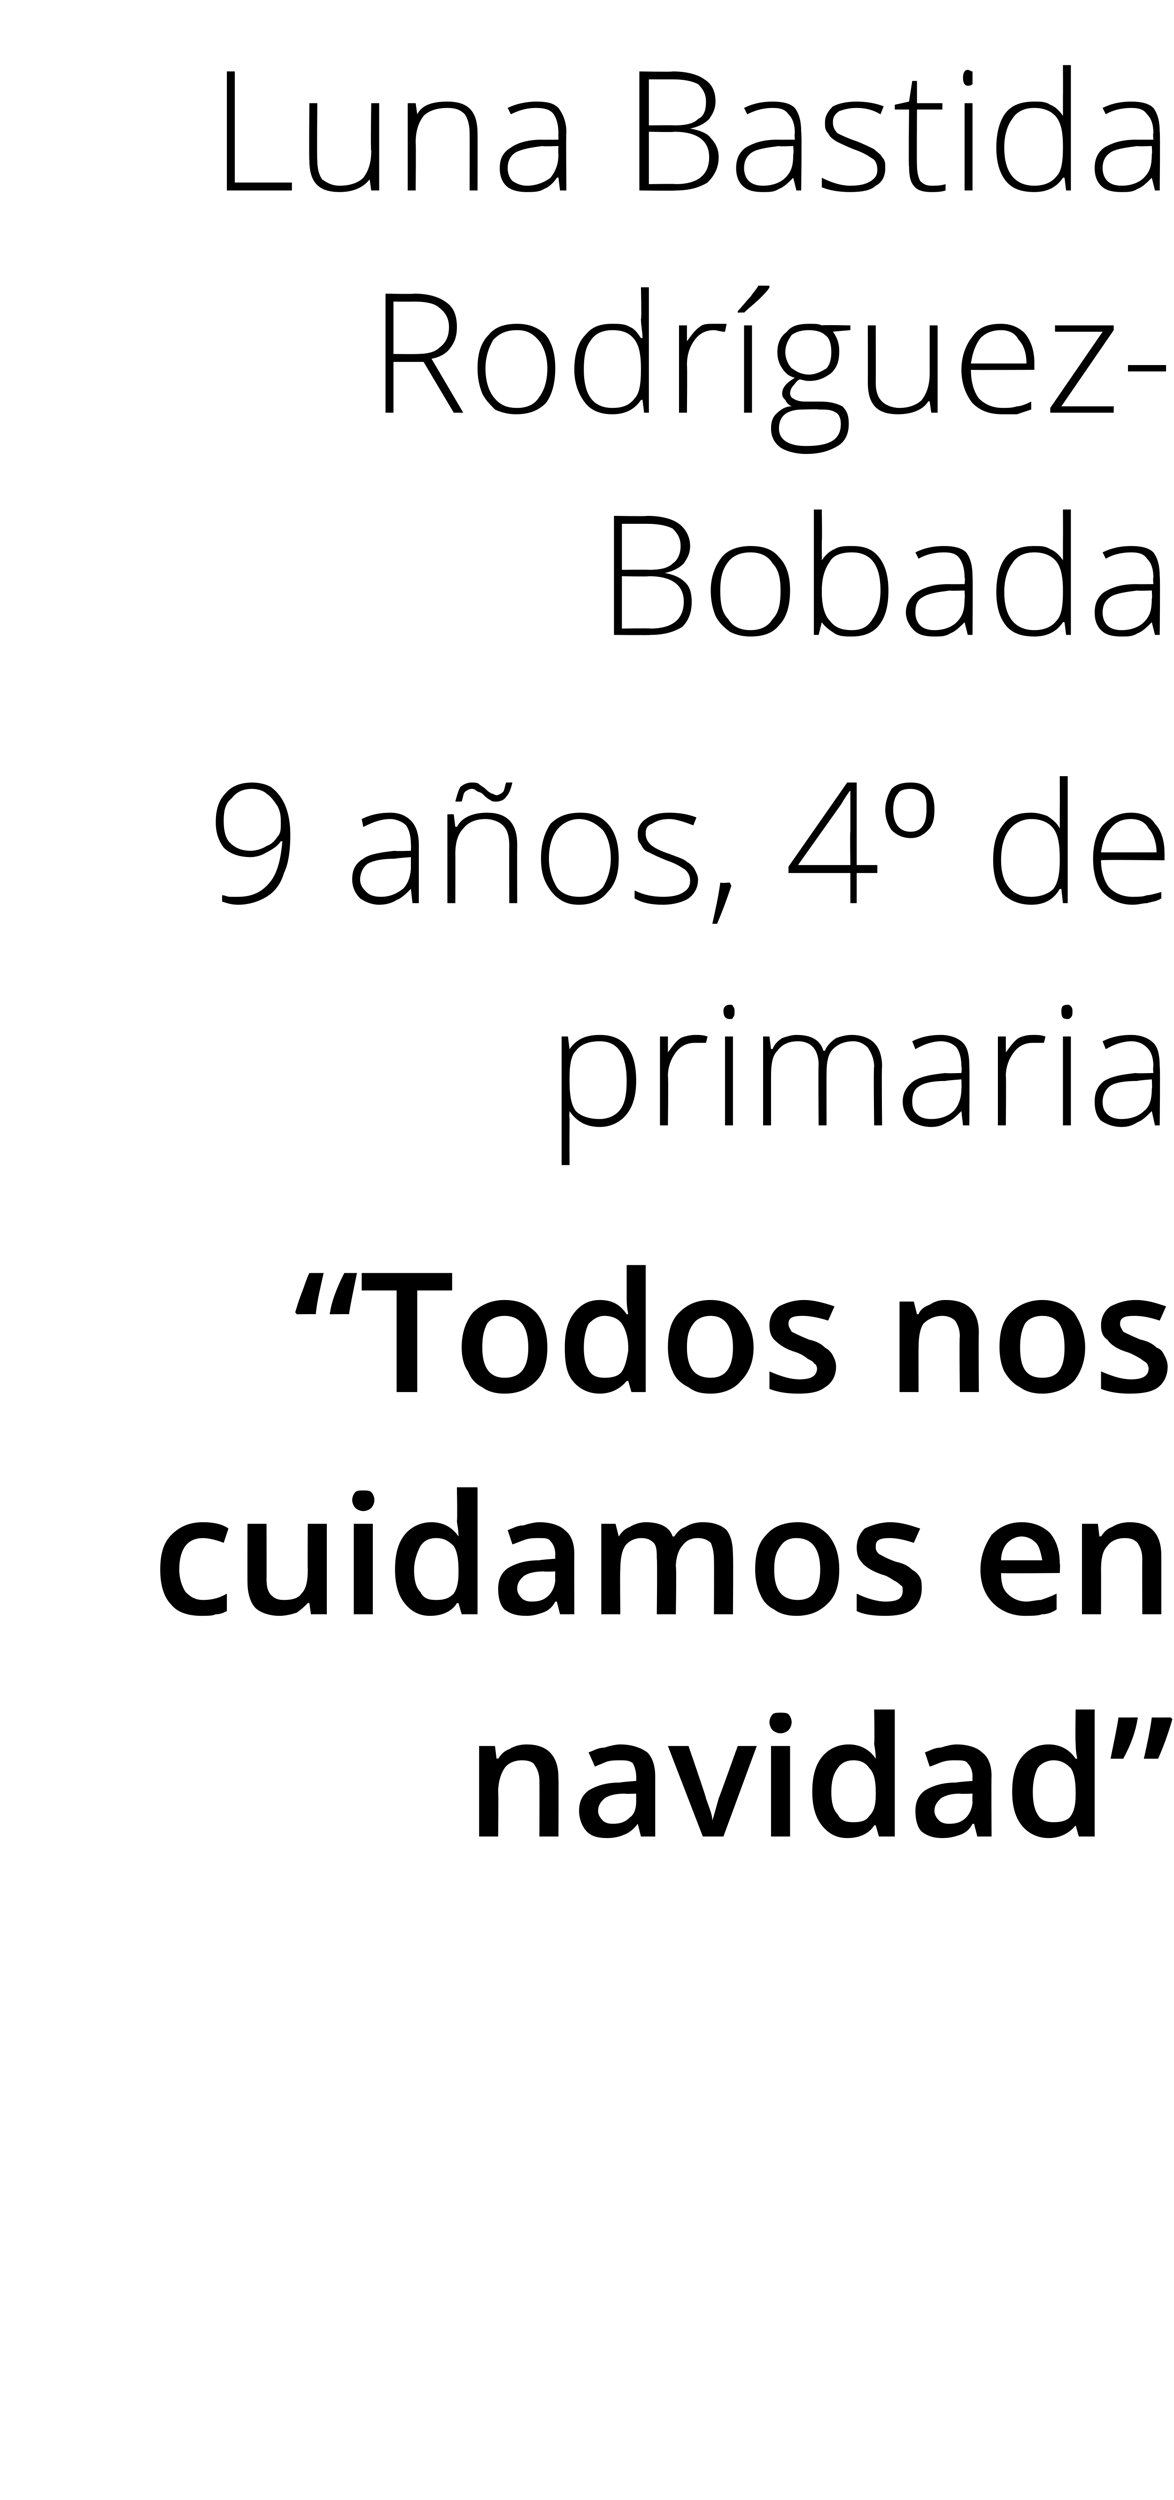 <?xml version="1.0" standalone="no"?><!DOCTYPE svg PUBLIC "-//W3C//DTD SVG 1.1//EN" "http://www.w3.org/Graphics/SVG/1.1/DTD/svg11.dtd"><svg xmlns="http://www.w3.org/2000/svg" version="1.1" width="74px" height="157.5px" viewBox="0 -4 74 157.5" style="top:-4px">  <desc>Luna Bastida Rodríguez-Bobada 9 años, 4 de primaria Todos nos cuidamos en navidad</desc>  <defs/>  <g id="Polygon120455">    <path d="M 35.2 111.7 L 34 111.7 C 34 111.7 34.01 108.22 34 108.2 C 34 107.8 33.9 107.5 33.7 107.2 C 33.6 107 33.3 106.9 32.9 106.9 C 32.4 106.9 32 107.1 31.8 107.4 C 31.6 107.7 31.4 108.2 31.4 108.9 C 31.43 108.88 31.4 111.7 31.4 111.7 L 30.2 111.7 L 30.2 106 L 31.2 106 L 31.3 106.8 C 31.3 106.8 31.4 106.78 31.4 106.8 C 31.6 106.5 31.8 106.3 32.1 106.2 C 32.4 106 32.8 105.9 33.2 105.9 C 34.5 105.9 35.2 106.6 35.2 108 C 35.22 108.01 35.2 111.7 35.2 111.7 Z M 40.4 111.7 L 40.2 110.9 C 40.2 110.9 40.16 110.91 40.2 110.9 C 39.9 111.3 39.6 111.5 39.3 111.6 C 39.1 111.7 38.7 111.8 38.3 111.8 C 37.7 111.8 37.3 111.7 37 111.4 C 36.7 111.1 36.5 110.6 36.5 110.1 C 36.5 109.5 36.7 109.1 37.1 108.8 C 37.6 108.5 38.2 108.3 39.1 108.3 C 39.13 108.27 40.1 108.2 40.1 108.2 C 40.1 108.2 40.11 107.93 40.1 107.9 C 40.1 107.6 40 107.3 39.9 107.1 C 39.7 106.9 39.4 106.9 39.1 106.9 C 38.8 106.9 38.5 106.9 38.2 107 C 38 107.1 37.7 107.2 37.5 107.3 C 37.5 107.3 37.1 106.4 37.1 106.4 C 37.4 106.3 37.7 106.1 38.1 106.1 C 38.4 106 38.8 105.9 39.1 105.9 C 39.8 105.9 40.4 106.1 40.8 106.4 C 41.1 106.7 41.3 107.2 41.3 107.9 C 41.3 107.88 41.3 111.7 41.3 111.7 L 40.4 111.7 Z M 38.6 110.9 C 39.1 110.9 39.4 110.8 39.7 110.5 C 40 110.3 40.1 109.9 40.1 109.5 C 40.1 109.49 40.1 109 40.1 109 C 40.1 109 39.37 109.03 39.4 109 C 38.8 109 38.4 109.1 38.1 109.3 C 37.9 109.5 37.7 109.7 37.7 110.1 C 37.7 110.3 37.8 110.5 38 110.7 C 38.1 110.8 38.3 110.9 38.6 110.9 Z M 44.3 111.7 L 42.1 106 L 43.4 106 C 43.4 106 44.55 109.33 44.5 109.3 C 44.7 109.9 44.9 110.3 44.9 110.7 C 44.9 110.7 44.9 110.7 44.9 110.7 C 45 110.4 45.1 110 45.3 109.3 C 45.31 109.33 46.5 106 46.5 106 L 47.7 106 L 45.6 111.7 L 44.3 111.7 Z M 49.8 111.7 L 48.6 111.7 L 48.6 106 L 49.8 106 L 49.8 111.7 Z M 48.5 104.5 C 48.5 104.3 48.6 104.1 48.7 104 C 48.8 103.9 49 103.9 49.2 103.9 C 49.4 103.9 49.6 103.9 49.7 104 C 49.8 104.1 49.9 104.3 49.9 104.5 C 49.9 104.7 49.8 104.9 49.7 105 C 49.6 105.1 49.4 105.2 49.2 105.2 C 49 105.2 48.8 105.1 48.7 105 C 48.6 104.9 48.5 104.7 48.5 104.5 Z M 55.1 111 C 54.8 111.5 54.2 111.8 53.4 111.8 C 52.7 111.8 52.2 111.5 51.8 111 C 51.4 110.5 51.2 109.8 51.2 108.9 C 51.2 107.9 51.4 107.2 51.8 106.7 C 52.2 106.2 52.8 105.9 53.5 105.9 C 54.2 105.9 54.8 106.2 55.2 106.8 C 55.2 106.8 55.2 106.8 55.2 106.8 C 55.2 106.3 55.1 106 55.1 105.8 C 55.14 105.79 55.1 103.7 55.1 103.7 L 56.4 103.7 L 56.4 111.7 L 55.4 111.7 L 55.2 111 L 55.1 111 C 55.1 111 55.14 110.96 55.1 111 Z M 53.8 110.8 C 54.3 110.8 54.6 110.7 54.8 110.4 C 55.1 110.1 55.2 109.7 55.2 109.1 C 55.2 109.1 55.2 108.9 55.2 108.9 C 55.2 108.2 55.1 107.7 54.8 107.4 C 54.6 107.1 54.3 106.9 53.8 106.9 C 53.3 106.9 53 107.1 52.8 107.4 C 52.5 107.8 52.4 108.3 52.4 108.9 C 52.4 109.5 52.5 110 52.8 110.3 C 53 110.7 53.3 110.8 53.8 110.8 Z M 61.6 111.7 L 61.4 110.9 C 61.4 110.9 61.34 110.91 61.3 110.9 C 61.1 111.3 60.8 111.5 60.5 111.6 C 60.2 111.7 59.9 111.8 59.4 111.8 C 58.9 111.8 58.5 111.7 58.1 111.4 C 57.8 111.1 57.7 110.6 57.7 110.1 C 57.7 109.5 57.9 109.1 58.3 108.8 C 58.8 108.5 59.4 108.3 60.3 108.3 C 60.31 108.27 61.3 108.2 61.3 108.2 C 61.3 108.2 61.29 107.93 61.3 107.9 C 61.3 107.6 61.2 107.3 61 107.1 C 60.9 106.9 60.6 106.9 60.2 106.9 C 60 106.9 59.7 106.9 59.4 107 C 59.1 107.1 58.9 107.2 58.6 107.3 C 58.6 107.3 58.3 106.4 58.3 106.4 C 58.6 106.3 58.9 106.1 59.3 106.1 C 59.6 106 60 105.9 60.3 105.9 C 61 105.9 61.6 106.1 61.9 106.4 C 62.3 106.7 62.5 107.2 62.5 107.9 C 62.48 107.88 62.5 111.7 62.5 111.7 L 61.6 111.7 Z M 59.8 110.9 C 60.3 110.9 60.6 110.8 60.9 110.5 C 61.1 110.3 61.3 109.9 61.3 109.5 C 61.28 109.49 61.3 109 61.3 109 C 61.3 109 60.55 109.03 60.5 109 C 60 109 59.6 109.1 59.3 109.3 C 59.1 109.5 58.9 109.7 58.9 110.1 C 58.9 110.3 59 110.5 59.2 110.7 C 59.3 110.8 59.5 110.9 59.8 110.9 Z M 67.8 111 C 67.4 111.5 66.8 111.8 66.1 111.8 C 65.4 111.8 64.8 111.5 64.4 111 C 64 110.5 63.8 109.8 63.8 108.9 C 63.8 107.9 64 107.2 64.4 106.7 C 64.8 106.2 65.4 105.9 66.1 105.9 C 66.8 105.9 67.4 106.2 67.8 106.8 C 67.8 106.8 67.9 106.8 67.9 106.8 C 67.8 106.3 67.8 106 67.8 105.8 C 67.77 105.79 67.8 103.7 67.8 103.7 L 69 103.7 L 69 111.7 L 68 111.7 L 67.8 111 L 67.8 111 C 67.8 111 67.77 110.96 67.8 111 Z M 66.4 110.8 C 66.9 110.8 67.3 110.7 67.5 110.4 C 67.7 110.1 67.8 109.7 67.8 109.1 C 67.8 109.1 67.8 108.9 67.8 108.9 C 67.8 108.2 67.7 107.7 67.5 107.4 C 67.2 107.1 66.9 106.9 66.4 106.9 C 66 106.9 65.6 107.1 65.4 107.4 C 65.2 107.8 65.1 108.3 65.1 108.9 C 65.1 109.5 65.2 110 65.4 110.3 C 65.6 110.7 66 110.8 66.4 110.8 Z M 71.7 104.3 C 71.6 105 71.3 105.9 70.8 106.8 C 70.8 106.8 70 106.8 70 106.8 C 70.2 105.8 70.4 104.9 70.5 104.2 C 70.49 104.21 71.7 104.2 71.7 104.2 C 71.7 104.2 71.75 104.32 71.7 104.3 Z M 73.9 104.3 C 73.7 105 73.4 105.9 73 106.8 C 73 106.8 72.1 106.8 72.1 106.8 C 72.3 105.9 72.5 105 72.6 104.2 C 72.63 104.21 73.8 104.2 73.8 104.2 C 73.8 104.2 73.89 104.32 73.9 104.3 Z " stroke="none" fill="#000"/>  </g>  <g id="Polygon120454">    <path d="M 12.7 97.8 C 11.9 97.8 11.2 97.6 10.8 97.1 C 10.3 96.6 10.1 95.8 10.1 94.9 C 10.1 93.9 10.3 93.2 10.8 92.7 C 11.3 92.2 11.9 91.9 12.8 91.9 C 13.4 91.9 14 92 14.4 92.3 C 14.4 92.3 14.1 93.2 14.1 93.2 C 13.6 93 13.1 92.9 12.8 92.9 C 11.8 92.9 11.3 93.6 11.3 94.9 C 11.3 95.5 11.5 96 11.7 96.3 C 12 96.6 12.3 96.8 12.8 96.8 C 13.3 96.8 13.8 96.7 14.3 96.4 C 14.3 96.4 14.3 97.5 14.3 97.5 C 14.1 97.6 13.9 97.7 13.6 97.7 C 13.4 97.8 13.1 97.8 12.7 97.8 Z M 19.6 97.7 L 19.5 97 C 19.5 97 19.41 96.96 19.4 97 C 19.2 97.2 19 97.4 18.7 97.6 C 18.4 97.7 18 97.8 17.6 97.8 C 17 97.8 16.4 97.6 16.1 97.3 C 15.8 97 15.6 96.4 15.6 95.7 C 15.59 95.74 15.6 92 15.6 92 L 16.8 92 C 16.8 92 16.81 95.53 16.8 95.5 C 16.8 96 16.9 96.3 17.1 96.5 C 17.3 96.7 17.5 96.8 17.9 96.8 C 18.4 96.8 18.8 96.7 19 96.4 C 19.3 96.1 19.4 95.6 19.4 94.9 C 19.38 94.86 19.4 92 19.4 92 L 20.6 92 L 20.6 97.7 L 19.6 97.7 Z M 23.5 97.7 L 22.3 97.7 L 22.3 92 L 23.5 92 L 23.5 97.7 Z M 22.2 90.5 C 22.2 90.3 22.3 90.1 22.4 90 C 22.5 89.9 22.7 89.9 22.9 89.9 C 23.1 89.9 23.3 89.9 23.4 90 C 23.5 90.1 23.6 90.3 23.6 90.5 C 23.6 90.7 23.5 90.9 23.4 91 C 23.3 91.1 23.1 91.2 22.9 91.2 C 22.7 91.2 22.5 91.1 22.4 91 C 22.3 90.9 22.2 90.7 22.2 90.5 Z M 28.8 97 C 28.5 97.5 27.9 97.8 27.1 97.8 C 26.4 97.8 25.9 97.5 25.5 97 C 25.1 96.5 24.9 95.8 24.9 94.9 C 24.9 93.9 25.1 93.2 25.5 92.7 C 25.9 92.2 26.5 91.9 27.2 91.9 C 27.9 91.9 28.5 92.2 28.9 92.8 C 28.9 92.8 28.9 92.8 28.9 92.8 C 28.9 92.3 28.8 92 28.8 91.8 C 28.84 91.79 28.8 89.7 28.8 89.7 L 30.1 89.7 L 30.1 97.7 L 29.1 97.7 L 28.9 97 L 28.8 97 C 28.8 97 28.84 96.96 28.8 97 Z M 27.5 96.8 C 28 96.8 28.3 96.7 28.6 96.4 C 28.8 96.1 28.9 95.7 28.9 95.1 C 28.9 95.1 28.9 94.9 28.9 94.9 C 28.9 94.2 28.8 93.7 28.6 93.4 C 28.3 93.1 28 92.9 27.5 92.9 C 27 92.9 26.7 93.1 26.5 93.4 C 26.3 93.8 26.1 94.3 26.1 94.9 C 26.1 95.5 26.2 96 26.5 96.3 C 26.7 96.7 27 96.8 27.5 96.8 Z M 35.3 97.7 L 35.1 96.9 C 35.1 96.9 35.04 96.91 35 96.9 C 34.8 97.3 34.5 97.5 34.2 97.6 C 33.9 97.7 33.6 97.8 33.2 97.8 C 32.6 97.8 32.2 97.7 31.8 97.4 C 31.5 97.1 31.4 96.6 31.4 96.1 C 31.4 95.5 31.6 95.1 32 94.8 C 32.5 94.5 33.1 94.3 34 94.3 C 34.01 94.27 35 94.2 35 94.2 C 35 94.2 34.99 93.93 35 93.9 C 35 93.6 34.9 93.3 34.7 93.1 C 34.6 92.9 34.3 92.9 34 92.9 C 33.7 92.9 33.4 92.9 33.1 93 C 32.8 93.1 32.6 93.2 32.3 93.3 C 32.3 93.3 32 92.4 32 92.4 C 32.3 92.3 32.6 92.1 33 92.1 C 33.3 92 33.7 91.9 34 91.9 C 34.7 91.9 35.3 92.1 35.6 92.4 C 36 92.7 36.2 93.2 36.2 93.9 C 36.19 93.88 36.2 97.7 36.2 97.7 L 35.3 97.7 Z M 33.5 96.9 C 34 96.9 34.3 96.8 34.6 96.5 C 34.8 96.3 35 95.9 35 95.5 C 34.98 95.49 35 95 35 95 C 35 95 34.25 95.03 34.3 95 C 33.7 95 33.3 95.1 33 95.3 C 32.8 95.5 32.6 95.7 32.6 96.1 C 32.6 96.3 32.7 96.5 32.9 96.7 C 33 96.8 33.2 96.9 33.5 96.9 Z M 42.6 97.7 L 41.4 97.7 C 41.4 97.7 41.44 94.21 41.4 94.2 C 41.4 93.8 41.4 93.4 41.2 93.2 C 41 93 40.8 92.9 40.4 92.9 C 40 92.9 39.6 93.1 39.4 93.4 C 39.2 93.7 39.1 94.2 39.1 94.9 C 39.07 94.88 39.1 97.7 39.1 97.7 L 37.9 97.7 L 37.9 92 L 38.8 92 L 39 92.8 C 39 92.8 39.04 92.78 39 92.8 C 39.2 92.5 39.4 92.3 39.7 92.2 C 40 92 40.4 91.9 40.7 91.9 C 41.6 91.9 42.2 92.2 42.4 92.8 C 42.4 92.8 42.5 92.8 42.5 92.8 C 42.7 92.5 42.9 92.3 43.2 92.2 C 43.5 92 43.9 91.9 44.3 91.9 C 45 91.9 45.5 92.1 45.8 92.4 C 46.1 92.8 46.2 93.3 46.2 94 C 46.23 94.01 46.2 97.7 46.2 97.7 L 45 97.7 C 45 97.7 45.02 94.21 45 94.2 C 45 93.8 44.9 93.4 44.8 93.2 C 44.6 93 44.3 92.9 44 92.9 C 43.5 92.9 43.2 93.1 43 93.4 C 42.8 93.6 42.6 94.1 42.6 94.7 C 42.65 94.7 42.6 97.7 42.6 97.7 Z M 52.9 94.9 C 52.9 95.8 52.7 96.5 52.2 97 C 51.7 97.5 51.1 97.8 50.2 97.8 C 49.7 97.8 49.2 97.7 48.8 97.4 C 48.4 97.2 48.1 96.9 47.9 96.4 C 47.7 96 47.6 95.4 47.6 94.9 C 47.6 93.9 47.8 93.2 48.3 92.7 C 48.7 92.2 49.4 91.9 50.3 91.9 C 51.1 91.9 51.7 92.2 52.2 92.7 C 52.7 93.3 52.9 94 52.9 94.9 Z M 48.8 94.9 C 48.8 96.2 49.3 96.8 50.3 96.8 C 51.2 96.8 51.7 96.2 51.7 94.9 C 51.7 93.6 51.2 92.9 50.2 92.9 C 49.7 92.9 49.4 93.1 49.2 93.4 C 48.9 93.8 48.8 94.2 48.8 94.9 Z M 58.1 96.1 C 58.1 96.6 57.9 97.1 57.5 97.4 C 57.1 97.7 56.5 97.8 55.8 97.8 C 55 97.8 54.4 97.7 54 97.5 C 54 97.5 54 96.4 54 96.4 C 54.6 96.7 55.3 96.9 55.8 96.9 C 56.6 96.9 56.9 96.7 56.9 96.2 C 56.9 96.1 56.9 95.9 56.8 95.9 C 56.7 95.8 56.6 95.7 56.4 95.6 C 56.2 95.5 56 95.3 55.6 95.2 C 55 95 54.5 94.7 54.3 94.4 C 54.1 94.2 54 93.9 54 93.5 C 54 93 54.2 92.6 54.5 92.3 C 54.9 92.1 55.5 91.9 56.1 91.9 C 56.8 91.9 57.4 92.1 58 92.3 C 58 92.3 57.6 93.2 57.6 93.2 C 57 93 56.5 92.9 56.1 92.9 C 55.5 92.9 55.2 93 55.2 93.4 C 55.2 93.6 55.2 93.7 55.4 93.9 C 55.6 94 55.9 94.2 56.5 94.4 C 57 94.5 57.3 94.7 57.5 94.9 C 57.7 95 57.9 95.2 58 95.4 C 58.1 95.6 58.1 95.8 58.1 96.1 Z M 64.6 97.8 C 63.8 97.8 63.1 97.5 62.6 97 C 62.1 96.5 61.8 95.8 61.8 94.9 C 61.8 94 62.1 93.3 62.5 92.7 C 63 92.2 63.6 91.9 64.4 91.9 C 65.2 91.9 65.8 92.2 66.2 92.6 C 66.6 93.1 66.8 93.7 66.8 94.5 C 66.84 94.49 66.8 95.1 66.8 95.1 C 66.8 95.1 63.06 95.14 63.1 95.1 C 63.1 95.7 63.2 96.1 63.5 96.4 C 63.8 96.7 64.2 96.9 64.7 96.9 C 65 96.9 65.3 96.8 65.6 96.8 C 65.9 96.7 66.2 96.6 66.6 96.4 C 66.6 96.4 66.6 97.4 66.6 97.4 C 66.3 97.6 66 97.7 65.7 97.7 C 65.4 97.8 65 97.8 64.6 97.8 Z M 64.4 92.8 C 64 92.8 63.7 93 63.5 93.2 C 63.3 93.4 63.1 93.8 63.1 94.3 C 63.1 94.3 65.7 94.3 65.7 94.3 C 65.6 93.8 65.5 93.4 65.3 93.2 C 65.1 93 64.8 92.8 64.4 92.8 Z M 73.2 97.7 L 72 97.7 C 72 97.7 71.99 94.22 72 94.2 C 72 93.8 71.9 93.5 71.7 93.2 C 71.5 93 71.3 92.9 70.9 92.9 C 70.4 92.9 70 93.1 69.8 93.4 C 69.5 93.7 69.4 94.2 69.4 94.9 C 69.41 94.88 69.4 97.7 69.4 97.7 L 68.2 97.7 L 68.2 92 L 69.2 92 L 69.3 92.8 C 69.3 92.8 69.38 92.78 69.4 92.8 C 69.6 92.5 69.8 92.3 70.1 92.2 C 70.4 92 70.8 91.9 71.2 91.9 C 72.5 91.9 73.2 92.6 73.2 94 C 73.2 94.01 73.2 97.7 73.2 97.7 Z " stroke="none" fill="#000"/>  </g>  <g id="Polygon120453">    <path d="M 20.8 78.7 C 20.9 78 21.2 77.2 21.7 76.2 C 21.7 76.2 22.5 76.2 22.5 76.2 C 22.3 77.2 22.1 78.1 22 78.8 C 22.03 78.78 20.8 78.8 20.8 78.8 C 20.8 78.8 20.76 78.66 20.8 78.7 Z M 18.6 78.7 C 18.7 78.4 18.8 78 19 77.5 C 19.2 77 19.3 76.6 19.5 76.2 C 19.5 76.2 20.4 76.2 20.4 76.2 C 20.2 77.1 20 77.9 19.9 78.8 C 19.89 78.78 18.7 78.8 18.7 78.8 C 18.7 78.8 18.63 78.66 18.6 78.7 Z M 26.3 83.7 L 25 83.7 L 25 77.3 L 22.8 77.3 L 22.8 76.2 L 28.5 76.2 L 28.5 77.3 L 26.3 77.3 L 26.3 83.7 Z M 34.5 80.9 C 34.5 81.8 34.3 82.5 33.8 83 C 33.3 83.5 32.7 83.8 31.8 83.8 C 31.3 83.8 30.8 83.7 30.4 83.4 C 30 83.2 29.7 82.9 29.5 82.4 C 29.2 82 29.1 81.4 29.1 80.9 C 29.1 79.9 29.4 79.2 29.8 78.7 C 30.3 78.2 31 77.9 31.8 77.9 C 32.7 77.9 33.3 78.2 33.8 78.7 C 34.3 79.3 34.5 80 34.5 80.9 Z M 30.4 80.9 C 30.4 82.2 30.9 82.8 31.8 82.8 C 32.8 82.8 33.3 82.2 33.3 80.9 C 33.3 79.6 32.8 78.9 31.8 78.9 C 31.3 78.9 30.9 79.1 30.7 79.4 C 30.5 79.8 30.4 80.2 30.4 80.9 Z M 39.5 83 C 39.1 83.5 38.5 83.8 37.8 83.8 C 37.1 83.8 36.5 83.5 36.1 83 C 35.7 82.5 35.6 81.8 35.6 80.9 C 35.6 79.9 35.8 79.2 36.2 78.7 C 36.6 78.2 37.1 77.9 37.8 77.9 C 38.6 77.9 39.1 78.2 39.5 78.8 C 39.5 78.8 39.6 78.8 39.6 78.8 C 39.5 78.3 39.5 78 39.5 77.8 C 39.5 77.79 39.5 75.7 39.5 75.7 L 40.7 75.7 L 40.7 83.7 L 39.8 83.7 L 39.6 83 L 39.5 83 C 39.5 83 39.5 82.96 39.5 83 Z M 38.1 82.8 C 38.6 82.8 39 82.7 39.2 82.4 C 39.4 82.1 39.5 81.7 39.6 81.1 C 39.6 81.1 39.6 80.9 39.6 80.9 C 39.6 80.2 39.4 79.7 39.2 79.4 C 39 79.1 38.6 78.9 38.1 78.9 C 37.7 78.9 37.4 79.1 37.1 79.4 C 36.9 79.8 36.8 80.3 36.8 80.9 C 36.8 81.5 36.9 82 37.1 82.3 C 37.3 82.7 37.7 82.8 38.1 82.8 Z M 47.5 80.9 C 47.5 81.8 47.2 82.5 46.7 83 C 46.3 83.5 45.6 83.8 44.8 83.8 C 44.2 83.8 43.8 83.7 43.4 83.4 C 43 83.2 42.6 82.9 42.4 82.4 C 42.2 82 42.1 81.4 42.1 80.9 C 42.1 79.9 42.3 79.2 42.8 78.7 C 43.3 78.2 43.9 77.9 44.8 77.9 C 45.6 77.9 46.3 78.2 46.7 78.7 C 47.2 79.3 47.5 80 47.5 80.9 Z M 43.3 80.9 C 43.3 82.2 43.8 82.8 44.8 82.8 C 45.7 82.8 46.2 82.2 46.2 80.9 C 46.2 79.6 45.7 78.9 44.8 78.9 C 44.3 78.9 43.9 79.1 43.7 79.4 C 43.4 79.8 43.3 80.2 43.3 80.9 Z M 52.7 82.1 C 52.7 82.6 52.5 83.1 52 83.4 C 51.6 83.7 51.1 83.8 50.3 83.8 C 49.6 83.8 49 83.7 48.5 83.5 C 48.5 83.5 48.5 82.4 48.5 82.4 C 49.2 82.7 49.8 82.9 50.4 82.9 C 51.1 82.9 51.5 82.7 51.5 82.2 C 51.5 82.1 51.4 81.9 51.3 81.9 C 51.3 81.8 51.1 81.7 50.9 81.6 C 50.8 81.5 50.5 81.3 50.2 81.2 C 49.5 81 49.1 80.7 48.8 80.4 C 48.6 80.2 48.5 79.9 48.5 79.5 C 48.5 79 48.7 78.6 49.1 78.3 C 49.5 78.1 50 77.9 50.7 77.9 C 51.3 77.9 52 78.1 52.6 78.3 C 52.6 78.3 52.2 79.2 52.2 79.2 C 51.6 79 51 78.9 50.6 78.9 C 50 78.9 49.7 79 49.7 79.4 C 49.7 79.6 49.8 79.7 49.9 79.9 C 50.1 80 50.5 80.2 51 80.4 C 51.5 80.5 51.8 80.7 52 80.9 C 52.2 81 52.4 81.2 52.5 81.4 C 52.6 81.6 52.7 81.8 52.7 82.1 Z M 61.7 83.7 L 60.5 83.7 C 60.5 83.7 60.46 80.22 60.5 80.2 C 60.5 79.8 60.4 79.5 60.2 79.2 C 60 79 59.7 78.9 59.4 78.9 C 58.9 78.9 58.5 79.1 58.2 79.4 C 58 79.7 57.9 80.2 57.9 80.9 C 57.89 80.88 57.9 83.7 57.9 83.7 L 56.7 83.7 L 56.7 78 L 57.6 78 L 57.8 78.8 C 57.8 78.8 57.86 78.78 57.9 78.8 C 58 78.5 58.3 78.3 58.6 78.2 C 58.9 78 59.2 77.9 59.6 77.9 C 61 77.9 61.7 78.6 61.7 80 C 61.67 80.01 61.7 83.7 61.7 83.7 Z M 68.4 80.9 C 68.4 81.8 68.1 82.5 67.7 83 C 67.2 83.5 66.5 83.8 65.7 83.8 C 65.2 83.8 64.7 83.7 64.3 83.4 C 63.9 83.2 63.6 82.9 63.3 82.4 C 63.1 82 63 81.4 63 80.9 C 63 79.9 63.2 79.2 63.7 78.7 C 64.2 78.2 64.9 77.9 65.7 77.9 C 66.5 77.9 67.2 78.2 67.7 78.7 C 68.1 79.3 68.4 80 68.4 80.9 Z M 64.3 80.9 C 64.3 82.2 64.7 82.8 65.7 82.8 C 66.7 82.8 67.1 82.2 67.1 80.9 C 67.1 79.6 66.7 78.9 65.7 78.9 C 65.2 78.9 64.8 79.1 64.6 79.4 C 64.4 79.8 64.3 80.2 64.3 80.9 Z M 73.6 82.1 C 73.6 82.6 73.4 83.1 73 83.4 C 72.6 83.7 72 83.8 71.2 83.8 C 70.5 83.8 69.9 83.7 69.4 83.5 C 69.4 83.5 69.4 82.4 69.4 82.4 C 70.1 82.7 70.7 82.9 71.3 82.9 C 72 82.9 72.4 82.7 72.4 82.2 C 72.4 82.1 72.3 81.9 72.3 81.9 C 72.2 81.8 72 81.7 71.9 81.6 C 71.7 81.5 71.4 81.3 71.1 81.2 C 70.4 81 70 80.7 69.8 80.4 C 69.5 80.2 69.4 79.9 69.4 79.5 C 69.4 79 69.6 78.6 70 78.3 C 70.4 78.1 70.9 77.9 71.6 77.9 C 72.3 77.9 72.9 78.1 73.5 78.3 C 73.5 78.3 73.1 79.2 73.1 79.2 C 72.5 79 72 78.9 71.5 78.9 C 70.9 78.9 70.6 79 70.6 79.4 C 70.6 79.6 70.7 79.7 70.8 79.9 C 71 80 71.4 80.2 71.9 80.4 C 72.4 80.5 72.7 80.7 72.9 80.9 C 73.2 81 73.3 81.2 73.4 81.4 C 73.5 81.6 73.6 81.8 73.6 82.1 Z " stroke="none" fill="#000"/>  </g>  <g id="Polygon120452">    <path d="M 37.8 67 C 36.9 67 36.3 66.6 35.9 66 C 35.89 66.01 35.9 66 35.9 66 C 35.9 66 35.87 66.44 35.9 66.4 C 35.9 66.7 35.9 67 35.9 67.3 C 35.89 67.27 35.9 69.4 35.9 69.4 L 35.4 69.4 L 35.4 61.3 L 35.8 61.3 L 35.9 62.1 C 35.9 62.1 35.94 62.09 35.9 62.1 C 36.3 61.5 36.9 61.2 37.8 61.2 C 38.5 61.2 39.1 61.4 39.5 61.9 C 39.9 62.4 40.1 63.1 40.1 64.1 C 40.1 65 39.9 65.7 39.5 66.2 C 39.1 66.7 38.5 67 37.8 67 Z M 37.8 66.5 C 38.3 66.5 38.8 66.3 39.1 65.9 C 39.4 65.5 39.5 64.9 39.5 64.1 C 39.5 62.5 39 61.6 37.8 61.6 C 37.1 61.6 36.6 61.8 36.3 62.2 C 36 62.5 35.9 63.1 35.9 63.9 C 35.9 63.9 35.9 64.1 35.9 64.1 C 35.9 65 36 65.6 36.3 66 C 36.6 66.3 37.1 66.5 37.8 66.5 Z M 43.8 61.2 C 44.1 61.2 44.3 61.2 44.6 61.3 C 44.6 61.3 44.5 61.7 44.5 61.7 C 44.3 61.7 44 61.7 43.8 61.7 C 43.3 61.7 42.9 61.9 42.6 62.3 C 42.3 62.7 42.1 63.2 42.1 63.8 C 42.14 63.79 42.1 66.9 42.1 66.9 L 41.6 66.9 L 41.6 61.3 L 42.1 61.3 L 42.1 62.3 C 42.1 62.3 42.15 62.3 42.1 62.3 C 42.4 61.9 42.6 61.6 42.9 61.4 C 43.1 61.3 43.5 61.2 43.8 61.2 Z M 46.2 66.9 L 45.7 66.9 L 45.7 61.3 L 46.2 61.3 L 46.2 66.9 Z M 46 60.2 C 45.8 60.2 45.6 60.1 45.6 59.7 C 45.6 59.4 45.8 59.3 46 59.3 C 46.1 59.3 46.2 59.3 46.2 59.4 C 46.3 59.5 46.3 59.6 46.3 59.7 C 46.3 59.9 46.3 60 46.2 60.1 C 46.2 60.2 46.1 60.2 46 60.2 C 46 60.2 46 60.2 46 60.2 Z M 55.1 66.9 C 55.1 66.9 55.05 63.21 55.1 63.2 C 55.1 62.7 54.9 62.3 54.7 62 C 54.5 61.8 54.2 61.6 53.8 61.6 C 53.2 61.6 52.8 61.8 52.5 62.1 C 52.2 62.4 52.1 62.9 52.1 63.6 C 52.09 63.6 52.1 66.9 52.1 66.9 L 51.6 66.9 C 51.6 66.9 51.57 63.06 51.6 63.1 C 51.6 62.1 51.1 61.6 50.3 61.6 C 49.7 61.6 49.3 61.8 49 62.2 C 48.7 62.5 48.6 63 48.6 63.8 C 48.6 63.79 48.6 66.9 48.6 66.9 L 48.1 66.9 L 48.1 61.3 L 48.5 61.3 L 48.6 62.1 C 48.6 62.1 48.65 62.06 48.7 62.1 C 48.8 61.8 49 61.6 49.3 61.4 C 49.6 61.3 49.9 61.2 50.2 61.2 C 51.1 61.2 51.7 61.5 51.9 62.2 C 51.9 62.2 52 62.2 52 62.2 C 52.1 61.9 52.4 61.6 52.7 61.4 C 53 61.3 53.3 61.2 53.7 61.2 C 54.3 61.2 54.8 61.4 55.1 61.7 C 55.4 62 55.6 62.5 55.6 63.2 C 55.56 63.22 55.6 66.9 55.6 66.9 L 55.1 66.9 Z M 60.7 66.9 L 60.6 66 C 60.6 66 60.58 65.99 60.6 66 C 60.3 66.3 60 66.6 59.7 66.7 C 59.4 66.9 59.1 67 58.7 67 C 58.1 67 57.7 66.8 57.4 66.6 C 57.1 66.3 56.9 65.9 56.9 65.4 C 56.9 64.8 57.2 64.4 57.6 64.1 C 58.1 63.8 58.7 63.7 59.6 63.6 C 59.58 63.64 60.6 63.6 60.6 63.6 C 60.6 63.6 60.64 63.24 60.6 63.2 C 60.6 62.7 60.5 62.3 60.3 62 C 60.1 61.8 59.8 61.6 59.3 61.6 C 58.8 61.6 58.2 61.8 57.7 62.1 C 57.7 62.1 57.5 61.6 57.5 61.6 C 58.1 61.3 58.7 61.2 59.3 61.2 C 59.9 61.2 60.4 61.4 60.7 61.7 C 61 62 61.1 62.5 61.1 63.2 C 61.12 63.16 61.1 66.9 61.1 66.9 L 60.7 66.9 Z M 58.7 66.5 C 59.3 66.5 59.8 66.3 60.1 66 C 60.4 65.7 60.6 65.2 60.6 64.6 C 60.62 64.58 60.6 64 60.6 64 C 60.6 64 59.64 64.07 59.6 64.1 C 58.9 64.1 58.3 64.2 58 64.4 C 57.6 64.6 57.5 65 57.5 65.4 C 57.5 65.8 57.6 66 57.8 66.2 C 58 66.4 58.3 66.5 58.7 66.5 Z M 65.1 61.2 C 65.4 61.2 65.6 61.2 65.9 61.3 C 65.9 61.3 65.8 61.7 65.8 61.7 C 65.5 61.7 65.3 61.7 65.1 61.7 C 64.6 61.7 64.2 61.9 63.9 62.3 C 63.6 62.7 63.4 63.2 63.4 63.8 C 63.43 63.79 63.4 66.9 63.4 66.9 L 62.9 66.9 L 62.9 61.3 L 63.4 61.3 L 63.4 62.3 C 63.4 62.3 63.44 62.3 63.4 62.3 C 63.7 61.9 63.9 61.6 64.2 61.4 C 64.4 61.3 64.7 61.2 65.1 61.2 Z M 67.5 66.9 L 67 66.9 L 67 61.3 L 67.5 61.3 L 67.5 66.9 Z M 67.3 60.2 C 67 60.2 66.9 60.1 66.9 59.7 C 66.9 59.4 67 59.3 67.3 59.3 C 67.4 59.3 67.4 59.3 67.5 59.4 C 67.6 59.5 67.6 59.6 67.6 59.7 C 67.6 59.9 67.6 60 67.5 60.1 C 67.4 60.2 67.4 60.2 67.3 60.2 C 67.3 60.2 67.3 60.2 67.3 60.2 Z M 72.8 66.9 L 72.6 66 C 72.6 66 72.6 65.99 72.6 66 C 72.3 66.3 72 66.6 71.7 66.7 C 71.4 66.9 71.1 67 70.7 67 C 70.1 67 69.7 66.8 69.4 66.6 C 69.1 66.3 69 65.9 69 65.4 C 69 64.8 69.2 64.4 69.6 64.1 C 70.1 63.8 70.7 63.7 71.6 63.6 C 71.6 63.64 72.7 63.6 72.7 63.6 C 72.7 63.6 72.66 63.24 72.7 63.2 C 72.7 62.7 72.6 62.3 72.3 62 C 72.1 61.8 71.8 61.6 71.3 61.6 C 70.8 61.6 70.2 61.8 69.7 62.1 C 69.7 62.1 69.5 61.6 69.5 61.6 C 70.1 61.3 70.7 61.2 71.3 61.2 C 71.9 61.2 72.4 61.4 72.7 61.7 C 73 62 73.1 62.5 73.1 63.2 C 73.14 63.16 73.1 66.9 73.1 66.9 L 72.8 66.9 Z M 70.7 66.5 C 71.3 66.5 71.8 66.3 72.1 66 C 72.5 65.7 72.6 65.2 72.6 64.6 C 72.64 64.58 72.6 64 72.6 64 C 72.6 64 71.67 64.07 71.7 64.1 C 70.9 64.1 70.3 64.2 70 64.4 C 69.7 64.6 69.5 65 69.5 65.4 C 69.5 65.8 69.6 66 69.8 66.2 C 70 66.4 70.3 66.5 70.7 66.5 Z " stroke="none" fill="#000"/>  </g>  <g id="Polygon120451">    <path d="M 18.3 48.6 C 18.3 49.5 18.2 50.4 17.9 51 C 17.7 51.7 17.3 52.2 16.8 52.5 C 16.3 52.8 15.7 53 15 53 C 14.6 53 14.3 52.9 14 52.8 C 14 52.8 14 52.4 14 52.4 C 14.2 52.4 14.3 52.5 14.5 52.5 C 14.7 52.5 14.9 52.5 15 52.5 C 15.9 52.5 16.5 52.2 17 51.6 C 17.5 51 17.7 50.1 17.8 49 C 17.8 49 17.7 49 17.7 49 C 17.5 49.3 17.2 49.5 16.8 49.7 C 16.5 49.9 16.1 50 15.8 50 C 15.1 50 14.5 49.8 14.1 49.4 C 13.8 49 13.6 48.5 13.6 47.8 C 13.6 47 13.8 46.4 14.2 46 C 14.6 45.5 15.2 45.3 15.9 45.3 C 16.3 45.3 16.8 45.4 17.1 45.6 C 17.5 45.9 17.8 46.3 18 46.8 C 18.2 47.3 18.3 47.9 18.3 48.6 Z M 15.9 45.7 C 15.3 45.7 14.9 45.9 14.6 46.3 C 14.2 46.6 14.1 47.1 14.1 47.7 C 14.1 48.3 14.2 48.8 14.5 49.1 C 14.8 49.4 15.2 49.6 15.8 49.6 C 16.1 49.6 16.5 49.5 16.8 49.3 C 17.1 49.2 17.3 49 17.5 48.7 C 17.7 48.5 17.7 48.2 17.7 47.9 C 17.7 47.5 17.7 47.2 17.5 46.8 C 17.3 46.5 17.1 46.2 16.8 46 C 16.6 45.8 16.2 45.7 15.9 45.7 Z M 26 52.9 L 25.9 52 C 25.9 52 25.86 51.99 25.9 52 C 25.6 52.3 25.3 52.6 25 52.7 C 24.7 52.9 24.3 53 23.9 53 C 23.4 53 23 52.8 22.7 52.6 C 22.4 52.3 22.2 51.9 22.2 51.4 C 22.2 50.8 22.4 50.4 22.9 50.1 C 23.3 49.8 24 49.7 24.9 49.6 C 24.86 49.64 25.9 49.6 25.9 49.6 C 25.9 49.6 25.92 49.24 25.9 49.2 C 25.9 48.7 25.8 48.3 25.6 48 C 25.4 47.8 25 47.6 24.6 47.6 C 24 47.6 23.5 47.8 22.9 48.1 C 22.9 48.1 22.8 47.6 22.8 47.6 C 23.4 47.3 24 47.2 24.6 47.2 C 25.2 47.2 25.6 47.4 25.9 47.7 C 26.2 48 26.4 48.5 26.4 49.2 C 26.4 49.16 26.4 52.9 26.4 52.9 L 26 52.9 Z M 24 52.5 C 24.6 52.5 25 52.3 25.4 52 C 25.7 51.7 25.9 51.2 25.9 50.6 C 25.9 50.58 25.9 50 25.9 50 C 25.9 50 24.92 50.07 24.9 50.1 C 24.1 50.1 23.6 50.2 23.2 50.4 C 22.9 50.6 22.7 51 22.7 51.4 C 22.7 51.8 22.9 52 23.1 52.2 C 23.3 52.4 23.6 52.5 24 52.5 Z M 32.1 52.9 C 32.1 52.9 32.09 49.25 32.1 49.3 C 32.1 48.7 32 48.3 31.7 48 C 31.5 47.8 31.1 47.6 30.6 47.6 C 30 47.6 29.5 47.8 29.2 48.2 C 28.9 48.5 28.7 49 28.7 49.8 C 28.71 49.79 28.7 52.9 28.7 52.9 L 28.2 52.9 L 28.2 47.3 L 28.6 47.3 L 28.7 48.1 C 28.7 48.1 28.76 48.06 28.8 48.1 C 29.1 47.5 29.8 47.2 30.7 47.2 C 32 47.2 32.6 47.9 32.6 49.2 C 32.59 49.22 32.6 52.9 32.6 52.9 L 32.1 52.9 Z M 31.3 46.5 C 31.1 46.5 31 46.5 30.9 46.4 C 30.7 46.3 30.6 46.2 30.4 46 C 30.3 45.9 30.1 45.9 30 45.8 C 29.9 45.7 29.8 45.7 29.7 45.7 C 29.6 45.7 29.4 45.8 29.3 45.9 C 29.2 46 29.2 46.2 29.1 46.5 C 29.1 46.5 28.7 46.5 28.7 46.5 C 28.8 46.1 28.9 45.8 29 45.6 C 29.2 45.4 29.5 45.3 29.7 45.3 C 29.9 45.3 30.1 45.3 30.2 45.4 C 30.3 45.5 30.5 45.6 30.6 45.7 C 30.7 45.8 30.8 45.9 31 46 C 31.1 46 31.2 46.1 31.3 46.1 C 31.4 46.1 31.6 46 31.7 45.9 C 31.8 45.8 31.8 45.6 31.9 45.3 C 31.9 45.3 32.3 45.3 32.3 45.3 C 32.2 45.7 32.1 46 31.9 46.2 C 31.8 46.4 31.5 46.5 31.3 46.5 Z M 39 50.1 C 39 51 38.8 51.7 38.3 52.2 C 37.9 52.7 37.3 53 36.5 53 C 36 53 35.6 52.9 35.2 52.6 C 34.9 52.4 34.6 52 34.4 51.6 C 34.2 51.2 34.1 50.7 34.1 50.1 C 34.1 49.2 34.3 48.5 34.7 47.9 C 35.2 47.4 35.8 47.2 36.6 47.2 C 37.3 47.2 37.9 47.4 38.4 48 C 38.8 48.5 39 49.2 39 50.1 Z M 34.6 50.1 C 34.6 50.8 34.8 51.4 35.1 51.9 C 35.4 52.3 35.9 52.5 36.5 52.5 C 37.2 52.5 37.6 52.3 38 51.9 C 38.3 51.4 38.5 50.8 38.5 50.1 C 38.5 49.3 38.3 48.7 38 48.3 C 37.6 47.9 37.1 47.6 36.5 47.6 C 35.9 47.6 35.4 47.9 35.1 48.3 C 34.8 48.7 34.6 49.3 34.6 50.1 Z M 44 51.4 C 44 51.9 43.8 52.3 43.4 52.6 C 43.1 52.8 42.5 53 41.8 53 C 41.1 53 40.5 52.9 40 52.6 C 40 52.6 40 52.1 40 52.1 C 40.6 52.4 41.2 52.5 41.8 52.5 C 42.4 52.5 42.8 52.4 43.1 52.2 C 43.4 52 43.5 51.8 43.5 51.5 C 43.5 51.2 43.4 51 43.2 50.8 C 42.9 50.6 42.6 50.4 42 50.2 C 41.5 50 41.1 49.8 40.9 49.7 C 40.6 49.6 40.5 49.4 40.4 49.2 C 40.2 49 40.2 48.8 40.2 48.5 C 40.2 48.1 40.4 47.8 40.7 47.6 C 41.1 47.3 41.6 47.2 42.2 47.2 C 42.8 47.2 43.4 47.3 43.9 47.5 C 43.9 47.5 43.7 48 43.7 48 C 43.2 47.8 42.6 47.6 42.2 47.6 C 41.7 47.6 41.4 47.7 41.1 47.9 C 40.8 48 40.7 48.2 40.7 48.5 C 40.7 48.8 40.8 49 41 49.2 C 41.2 49.4 41.6 49.6 42.2 49.8 C 42.7 50 43.1 50.1 43.3 50.3 C 43.5 50.4 43.7 50.6 43.8 50.8 C 43.9 51 44 51.2 44 51.4 Z M 46 51.6 C 46 51.6 46.08 51.76 46.1 51.8 C 45.8 52.7 45.5 53.5 45.2 54.2 C 45.2 54.2 44.9 54.2 44.9 54.2 C 45.1 53.3 45.3 52.4 45.4 51.6 C 45.42 51.65 46 51.6 46 51.6 Z M 55.3 51 L 54 51 L 54 52.9 L 53.6 52.9 L 53.6 51 L 49.7 51 L 49.7 50.6 L 53.4 45.3 L 54 45.3 L 54 50.5 L 55.3 50.5 L 55.3 51 Z M 53.6 50.5 C 53.6 50.5 53.57 48.37 53.6 48.4 C 53.6 47.3 53.6 46.5 53.6 45.8 C 53.6 45.8 53.6 45.8 53.6 45.8 C 53.5 45.9 53.3 46.2 53 46.7 C 52.97 46.74 50.3 50.5 50.3 50.5 L 53.6 50.5 Z M 58.9 47 C 58.9 47.6 58.8 48 58.5 48.3 C 58.2 48.6 57.9 48.8 57.4 48.8 C 56.9 48.8 56.5 48.6 56.2 48.3 C 56 48 55.8 47.6 55.8 47 C 55.8 46.5 56 46 56.2 45.7 C 56.5 45.4 56.9 45.3 57.4 45.3 C 57.9 45.3 58.2 45.4 58.5 45.7 C 58.8 46 58.9 46.5 58.9 47 Z M 56.3 47 C 56.3 47.9 56.7 48.4 57.4 48.4 C 58.1 48.4 58.4 47.9 58.4 47 C 58.4 46.6 58.4 46.2 58.2 46 C 58 45.8 57.7 45.7 57.4 45.7 C 57 45.7 56.7 45.8 56.6 46 C 56.4 46.2 56.3 46.6 56.3 47 Z M 65 47.2 C 65.4 47.2 65.7 47.3 66 47.4 C 66.3 47.6 66.6 47.8 66.8 48.2 C 66.8 48.2 66.8 48.2 66.8 48.2 C 66.8 47.7 66.8 47.3 66.8 46.9 C 66.81 46.9 66.8 44.9 66.8 44.9 L 67.3 44.9 L 67.3 52.9 L 67 52.9 L 66.9 52 C 66.9 52 66.81 52.02 66.8 52 C 66.4 52.7 65.8 53 65 53 C 64.2 53 63.6 52.7 63.2 52.3 C 62.8 51.8 62.6 51.1 62.6 50.2 C 62.6 49.2 62.8 48.5 63.2 48 C 63.6 47.4 64.2 47.2 65 47.2 Z M 65 47.6 C 64.4 47.6 63.9 47.9 63.6 48.3 C 63.3 48.7 63.1 49.3 63.1 50.2 C 63.1 51.7 63.8 52.5 65 52.5 C 65.6 52.5 66.1 52.3 66.4 52 C 66.7 51.6 66.8 51 66.8 50.2 C 66.8 50.2 66.8 50.1 66.8 50.1 C 66.8 49.2 66.7 48.6 66.4 48.2 C 66.1 47.8 65.6 47.6 65 47.6 Z M 71.4 53 C 70.6 53 70 52.7 69.5 52.2 C 69.1 51.7 68.9 51 68.9 50.1 C 68.9 49.2 69.1 48.5 69.5 48 C 70 47.5 70.5 47.2 71.3 47.2 C 71.9 47.2 72.5 47.4 72.8 47.9 C 73.2 48.3 73.4 49 73.4 49.7 C 73.41 49.74 73.4 50.2 73.4 50.2 C 73.4 50.2 69.39 50.15 69.4 50.2 C 69.4 50.9 69.6 51.5 69.9 51.9 C 70.3 52.3 70.8 52.5 71.4 52.5 C 71.8 52.5 72 52.5 72.3 52.4 C 72.5 52.4 72.8 52.3 73.2 52.2 C 73.2 52.2 73.2 52.6 73.2 52.6 C 72.9 52.8 72.6 52.8 72.3 52.9 C 72 52.9 71.8 53 71.4 53 Z M 71.3 47.6 C 70.7 47.6 70.3 47.8 70 48.2 C 69.7 48.5 69.5 49 69.4 49.7 C 69.4 49.7 72.9 49.7 72.9 49.7 C 72.9 49.1 72.7 48.5 72.4 48.2 C 72.2 47.8 71.8 47.6 71.3 47.6 Z " stroke="none" fill="#000"/>  </g>  <g id="Polygon120450">    <path d="M 38.7 28.5 C 38.7 28.5 40.77 28.54 40.8 28.5 C 41.7 28.5 42.4 28.7 42.8 29 C 43.2 29.3 43.5 29.8 43.5 30.4 C 43.5 30.9 43.3 31.2 43.1 31.5 C 42.8 31.8 42.4 32 41.9 32.1 C 41.9 32.1 41.9 32.1 41.9 32.1 C 42.5 32.2 42.9 32.4 43.2 32.7 C 43.5 33 43.6 33.4 43.6 33.9 C 43.6 34.6 43.4 35.1 43 35.5 C 42.5 35.8 41.9 36 41 36 C 41.01 36.03 38.7 36 38.7 36 L 38.7 28.5 Z M 39.2 31.9 C 39.2 31.9 40.89 31.88 40.9 31.9 C 41.6 31.9 42.1 31.8 42.4 31.5 C 42.7 31.3 42.9 30.9 42.9 30.4 C 42.9 29.9 42.7 29.6 42.4 29.3 C 42 29.1 41.5 29 40.7 29 C 40.75 29 39.2 29 39.2 29 L 39.2 31.9 Z M 39.2 32.3 L 39.2 35.6 C 39.2 35.6 41 35.57 41 35.6 C 42.4 35.6 43.1 35 43.1 33.9 C 43.1 32.9 42.4 32.3 40.9 32.3 C 40.89 32.34 39.2 32.3 39.2 32.3 Z M 49.8 33.2 C 49.8 34.1 49.6 34.9 49.1 35.4 C 48.7 35.9 48.1 36.1 47.3 36.1 C 46.8 36.1 46.4 36 46 35.8 C 45.6 35.5 45.3 35.2 45.1 34.8 C 44.9 34.3 44.8 33.8 44.8 33.2 C 44.8 32.3 45.1 31.6 45.5 31.1 C 45.9 30.6 46.6 30.4 47.3 30.4 C 48.1 30.4 48.7 30.6 49.1 31.1 C 49.6 31.6 49.8 32.3 49.8 33.2 Z M 45.4 33.2 C 45.4 34 45.5 34.6 45.9 35 C 46.2 35.5 46.7 35.7 47.3 35.7 C 47.9 35.7 48.4 35.5 48.7 35 C 49.1 34.6 49.2 34 49.2 33.2 C 49.2 32.5 49.1 31.9 48.7 31.5 C 48.4 31 47.9 30.8 47.3 30.8 C 46.7 30.8 46.2 31 45.9 31.4 C 45.5 31.9 45.4 32.5 45.4 33.2 Z M 53.7 30.4 C 54.5 30.4 55 30.6 55.4 31.1 C 55.8 31.6 56 32.3 56 33.2 C 56 34.2 55.8 34.9 55.4 35.4 C 55 35.9 54.4 36.1 53.7 36.1 C 53.3 36.1 52.9 36.1 52.6 35.9 C 52.3 35.7 52 35.5 51.8 35.2 C 51.83 35.19 51.8 35.2 51.8 35.2 L 51.6 36 L 51.3 36 L 51.3 28.1 L 51.8 28.1 C 51.8 28.1 51.83 30.06 51.8 30.1 C 51.8 30.4 51.8 30.6 51.8 30.9 C 51.81 30.89 51.8 31.3 51.8 31.3 C 51.8 31.3 51.83 31.33 51.8 31.3 C 52 31 52.3 30.7 52.6 30.6 C 52.9 30.4 53.3 30.4 53.7 30.4 Z M 55.5 33.2 C 55.5 31.6 54.9 30.8 53.7 30.8 C 53 30.8 52.5 31 52.3 31.4 C 52 31.8 51.8 32.4 51.8 33.2 C 51.8 33.2 51.8 33.3 51.8 33.3 C 51.8 34.2 52 34.8 52.3 35.1 C 52.6 35.5 53 35.7 53.7 35.7 C 54.3 35.7 54.7 35.5 55 35 C 55.3 34.6 55.5 34 55.5 33.2 C 55.5 33.2 55.5 33.2 55.5 33.2 Z M 61 36 L 60.8 35.2 C 60.8 35.2 60.79 35.15 60.8 35.2 C 60.5 35.5 60.2 35.8 59.9 35.9 C 59.6 36.1 59.3 36.1 58.9 36.1 C 58.3 36.1 57.9 36 57.6 35.7 C 57.3 35.4 57.1 35 57.1 34.6 C 57.1 34 57.4 33.6 57.8 33.3 C 58.3 33 58.9 32.8 59.8 32.8 C 59.79 32.81 60.8 32.8 60.8 32.8 C 60.8 32.8 60.85 32.41 60.8 32.4 C 60.8 31.9 60.7 31.5 60.5 31.2 C 60.3 30.9 60 30.8 59.5 30.8 C 59 30.8 58.4 30.9 57.9 31.2 C 57.9 31.2 57.7 30.8 57.7 30.8 C 58.3 30.5 58.9 30.4 59.5 30.4 C 60.1 30.4 60.6 30.5 60.9 30.8 C 61.2 31.2 61.3 31.7 61.3 32.3 C 61.33 32.33 61.3 36 61.3 36 L 61 36 Z M 58.9 35.7 C 59.5 35.7 60 35.5 60.3 35.2 C 60.7 34.8 60.8 34.4 60.8 33.7 C 60.83 33.75 60.8 33.2 60.8 33.2 C 60.8 33.2 59.85 33.24 59.9 33.2 C 59.1 33.3 58.5 33.4 58.2 33.6 C 57.8 33.8 57.7 34.1 57.7 34.6 C 57.7 34.9 57.8 35.2 58 35.4 C 58.2 35.6 58.5 35.7 58.9 35.7 Z M 65.2 30.4 C 65.6 30.4 65.9 30.4 66.2 30.6 C 66.5 30.7 66.8 31 67 31.3 C 67 31.3 67 31.3 67 31.3 C 67 30.9 67 30.5 67 30.1 C 67.01 30.06 67 28.1 67 28.1 L 67.5 28.1 L 67.5 36 L 67.2 36 L 67.1 35.2 C 67.1 35.2 67.01 35.18 67 35.2 C 66.6 35.8 66 36.1 65.2 36.1 C 64.4 36.1 63.8 35.9 63.4 35.4 C 63 34.9 62.8 34.2 62.8 33.3 C 62.8 32.4 63 31.6 63.4 31.1 C 63.8 30.6 64.4 30.4 65.2 30.4 Z M 65.2 30.8 C 64.6 30.8 64.1 31 63.8 31.5 C 63.5 31.9 63.3 32.5 63.3 33.3 C 63.3 34.9 64 35.7 65.2 35.7 C 65.8 35.7 66.3 35.5 66.6 35.1 C 66.9 34.8 67 34.2 67 33.3 C 67 33.3 67 33.2 67 33.2 C 67 32.4 66.9 31.8 66.6 31.4 C 66.3 31 65.8 30.8 65.2 30.8 Z M 72.8 36 L 72.6 35.2 C 72.6 35.2 72.6 35.15 72.6 35.2 C 72.3 35.5 72 35.8 71.7 35.9 C 71.4 36.1 71.1 36.1 70.7 36.1 C 70.1 36.1 69.7 36 69.4 35.7 C 69.1 35.4 69 35 69 34.6 C 69 34 69.2 33.6 69.6 33.3 C 70.1 33 70.7 32.8 71.6 32.8 C 71.6 32.81 72.7 32.8 72.7 32.8 C 72.7 32.8 72.66 32.41 72.7 32.4 C 72.7 31.9 72.6 31.5 72.3 31.2 C 72.1 30.9 71.8 30.8 71.3 30.8 C 70.8 30.8 70.2 30.9 69.7 31.2 C 69.7 31.2 69.5 30.8 69.5 30.8 C 70.1 30.5 70.7 30.4 71.3 30.4 C 71.9 30.4 72.4 30.5 72.7 30.8 C 73 31.2 73.1 31.7 73.1 32.3 C 73.14 32.33 73.1 36 73.1 36 L 72.8 36 Z M 70.7 35.7 C 71.3 35.7 71.8 35.5 72.1 35.2 C 72.5 34.8 72.6 34.4 72.6 33.7 C 72.64 33.75 72.6 33.2 72.6 33.2 C 72.6 33.2 71.67 33.24 71.7 33.2 C 70.9 33.3 70.3 33.4 70 33.6 C 69.7 33.8 69.5 34.1 69.5 34.6 C 69.5 34.9 69.6 35.2 69.8 35.4 C 70 35.6 70.3 35.7 70.7 35.7 Z " stroke="none" fill="#000"/>  </g>  <g id="Polygon120449">    <path d="M 24.8 18.8 L 24.8 22 L 24.3 22 L 24.3 14.5 C 24.3 14.5 26.09 14.54 26.1 14.5 C 27 14.5 27.7 14.7 28.2 15.1 C 28.6 15.4 28.8 15.9 28.8 16.6 C 28.8 17.1 28.7 17.5 28.4 17.9 C 28.2 18.2 27.8 18.5 27.2 18.6 C 27.21 18.62 29.2 22 29.2 22 L 28.6 22 L 26.7 18.8 L 24.8 18.8 Z M 24.8 18.3 C 24.8 18.3 26.26 18.32 26.3 18.3 C 26.9 18.3 27.4 18.2 27.7 17.9 C 28.1 17.6 28.3 17.2 28.3 16.6 C 28.3 16.1 28.1 15.7 27.7 15.4 C 27.4 15.1 26.8 15 26.1 15 C 26.07 15.01 24.8 15 24.8 15 L 24.8 18.3 Z M 35 19.2 C 35 20.1 34.8 20.9 34.4 21.4 C 33.9 21.9 33.3 22.1 32.5 22.1 C 32.1 22.1 31.6 22 31.2 21.8 C 30.9 21.5 30.6 21.2 30.4 20.8 C 30.2 20.3 30.1 19.8 30.1 19.2 C 30.1 18.3 30.3 17.6 30.8 17.1 C 31.2 16.6 31.8 16.4 32.6 16.4 C 33.3 16.4 33.9 16.6 34.4 17.1 C 34.8 17.6 35 18.3 35 19.2 Z M 30.6 19.2 C 30.6 20 30.8 20.6 31.1 21 C 31.5 21.5 31.9 21.7 32.6 21.7 C 33.2 21.7 33.7 21.5 34 21 C 34.3 20.6 34.5 20 34.5 19.2 C 34.5 18.5 34.3 17.9 34 17.5 C 33.6 17 33.2 16.8 32.6 16.8 C 31.9 16.8 31.5 17 31.1 17.4 C 30.8 17.9 30.6 18.5 30.6 19.2 Z M 38.6 16.4 C 39 16.4 39.4 16.4 39.7 16.6 C 40 16.7 40.2 17 40.4 17.3 C 40.4 17.3 40.5 17.3 40.5 17.3 C 40.5 16.9 40.4 16.5 40.4 16.1 C 40.45 16.06 40.4 14.1 40.4 14.1 L 40.9 14.1 L 40.9 22 L 40.6 22 L 40.5 21.2 C 40.5 21.2 40.45 21.18 40.4 21.2 C 40 21.8 39.4 22.1 38.6 22.1 C 37.9 22.1 37.3 21.9 36.9 21.4 C 36.5 20.9 36.2 20.2 36.2 19.3 C 36.2 18.4 36.4 17.6 36.9 17.1 C 37.3 16.6 37.8 16.4 38.6 16.4 Z M 38.6 16.8 C 38 16.8 37.5 17 37.2 17.5 C 36.9 17.9 36.8 18.5 36.8 19.3 C 36.8 20.9 37.4 21.7 38.6 21.7 C 39.3 21.7 39.7 21.5 40 21.1 C 40.3 20.8 40.4 20.2 40.4 19.3 C 40.4 19.3 40.4 19.2 40.4 19.2 C 40.4 18.4 40.3 17.8 40 17.4 C 39.7 17 39.3 16.8 38.6 16.8 Z M 45 16.4 C 45.3 16.4 45.5 16.4 45.8 16.4 C 45.8 16.4 45.7 16.9 45.7 16.9 C 45.4 16.9 45.2 16.8 45 16.8 C 44.5 16.8 44.1 17 43.8 17.4 C 43.5 17.8 43.3 18.3 43.3 19 C 43.33 18.96 43.3 22 43.3 22 L 42.8 22 L 42.8 16.5 L 43.3 16.5 L 43.3 17.5 C 43.3 17.5 43.34 17.47 43.3 17.5 C 43.6 17.1 43.8 16.8 44.1 16.6 C 44.3 16.4 44.6 16.4 45 16.4 Z M 47.4 22 L 46.9 22 L 46.9 16.5 L 47.4 16.5 L 47.4 22 Z M 46.5 15.6 C 46.8 15.3 47 15 47.3 14.7 C 47.5 14.4 47.7 14.2 47.8 14 C 47.76 13.99 48.5 14 48.5 14 C 48.5 14 48.49 14.08 48.5 14.1 C 48.4 14.3 48.2 14.5 47.9 14.8 C 47.6 15.1 47.2 15.4 46.9 15.7 C 46.88 15.67 46.5 15.7 46.5 15.7 C 46.5 15.7 46.52 15.59 46.5 15.6 Z M 53.6 16.5 L 53.6 16.8 C 53.6 16.8 52.47 16.89 52.5 16.9 C 52.8 17.3 52.9 17.7 52.9 18.1 C 52.9 18.7 52.8 19.1 52.4 19.5 C 52 19.8 51.6 20 51 20 C 50.7 20 50.5 19.9 50.4 19.9 C 50.2 20 50.1 20.2 50 20.3 C 49.9 20.4 49.8 20.6 49.8 20.8 C 49.8 20.9 49.9 21.1 50 21.1 C 50.1 21.2 50.4 21.3 50.7 21.3 C 50.7 21.3 51.7 21.3 51.7 21.3 C 52.3 21.3 52.7 21.4 53.1 21.6 C 53.4 21.9 53.5 22.2 53.5 22.7 C 53.5 23.3 53.3 23.8 52.8 24.1 C 52.3 24.4 51.7 24.6 50.8 24.6 C 50.1 24.6 49.5 24.4 49.2 24.2 C 48.8 23.9 48.6 23.5 48.6 23 C 48.6 22.6 48.7 22.3 48.9 22.1 C 49.2 21.8 49.5 21.6 49.9 21.6 C 49.7 21.5 49.6 21.4 49.5 21.2 C 49.4 21.1 49.3 21 49.3 20.8 C 49.3 20.4 49.6 20.1 50.1 19.8 C 49.7 19.7 49.5 19.5 49.3 19.2 C 49.1 18.9 49 18.6 49 18.2 C 49 17.6 49.2 17.2 49.6 16.9 C 49.9 16.5 50.4 16.4 51 16.4 C 51.4 16.4 51.6 16.4 51.8 16.5 C 51.84 16.46 53.6 16.5 53.6 16.5 Z M 50.6 21.8 C 49.6 21.8 49.1 22.2 49.1 23 C 49.1 23.7 49.7 24.1 50.8 24.1 C 52.3 24.1 53 23.7 53 22.7 C 53 22.4 52.9 22.1 52.7 22 C 52.4 21.8 52.1 21.8 51.6 21.8 C 51.56 21.77 50.6 21.8 50.6 21.8 C 50.6 21.8 50.65 21.77 50.6 21.8 Z M 49.5 18.2 C 49.5 18.6 49.7 19 49.9 19.2 C 50.2 19.4 50.5 19.6 51 19.6 C 51.4 19.6 51.8 19.4 52.1 19.2 C 52.3 19 52.4 18.6 52.4 18.2 C 52.4 17.7 52.3 17.3 52 17.1 C 51.8 16.9 51.4 16.8 51 16.8 C 50.5 16.8 50.2 16.9 49.9 17.1 C 49.7 17.4 49.5 17.7 49.5 18.2 Z M 55.2 16.5 C 55.2 16.5 55.21 20.07 55.2 20.1 C 55.2 20.6 55.3 21 55.6 21.3 C 55.8 21.5 56.2 21.7 56.7 21.7 C 57.3 21.7 57.8 21.5 58.1 21.2 C 58.4 20.8 58.6 20.3 58.6 19.5 C 58.6 19.54 58.6 16.5 58.6 16.5 L 59.1 16.5 L 59.1 22 L 58.7 22 L 58.6 21.3 C 58.6 21.3 58.55 21.26 58.5 21.3 C 58.2 21.8 57.5 22.1 56.6 22.1 C 55.3 22.1 54.7 21.5 54.7 20.1 C 54.71 20.1 54.7 16.5 54.7 16.5 L 55.2 16.5 Z M 63.2 22.1 C 62.4 22.1 61.8 21.9 61.3 21.4 C 60.9 20.9 60.6 20.2 60.6 19.3 C 60.6 18.4 60.9 17.7 61.3 17.2 C 61.7 16.6 62.3 16.4 63.1 16.4 C 63.7 16.4 64.2 16.6 64.6 17 C 65 17.5 65.2 18.1 65.2 18.9 C 65.19 18.91 65.2 19.3 65.2 19.3 C 65.2 19.3 61.18 19.32 61.2 19.3 C 61.2 20.1 61.4 20.7 61.7 21.1 C 62.1 21.5 62.6 21.7 63.2 21.7 C 63.5 21.7 63.8 21.7 64.1 21.6 C 64.3 21.6 64.6 21.5 65 21.3 C 65 21.3 65 21.8 65 21.8 C 64.7 21.9 64.4 22 64.1 22.1 C 63.8 22.1 63.5 22.1 63.2 22.1 Z M 63.1 16.8 C 62.5 16.8 62.1 17 61.8 17.3 C 61.5 17.7 61.3 18.2 61.2 18.9 C 61.2 18.9 64.7 18.9 64.7 18.9 C 64.7 18.2 64.5 17.7 64.2 17.4 C 64 17 63.6 16.8 63.1 16.8 Z M 70.2 22 L 66.2 22 L 66.2 21.7 L 69.5 16.9 L 66.5 16.9 L 66.5 16.5 L 70.2 16.5 L 70.2 16.8 L 66.9 21.6 L 70.2 21.6 L 70.2 22 Z M 71.1 19.4 L 71.1 19 L 73.5 19 L 73.5 19.4 L 71.1 19.4 Z " stroke="none" fill="#000"/>  </g>  <g id="Polygon120448">    <path d="M 14.3 8 L 14.3 0.5 L 14.8 0.5 L 14.8 7.5 L 18.4 7.5 L 18.4 8 L 14.3 8 Z M 20 2.5 C 20 2.5 19.97 6.07 20 6.1 C 20 6.6 20.1 7 20.3 7.3 C 20.6 7.5 20.9 7.7 21.4 7.7 C 22.1 7.7 22.6 7.5 22.9 7.2 C 23.2 6.8 23.4 6.3 23.4 5.5 C 23.35 5.54 23.4 2.5 23.4 2.5 L 23.9 2.5 L 23.9 8 L 23.4 8 L 23.3 7.3 C 23.3 7.3 23.3 7.26 23.3 7.3 C 22.9 7.8 22.3 8.1 21.4 8.1 C 20.1 8.1 19.5 7.5 19.5 6.1 C 19.47 6.1 19.5 2.5 19.5 2.5 L 20 2.5 Z M 29.6 8 C 29.6 8 29.61 4.42 29.6 4.4 C 29.6 3.9 29.5 3.5 29.3 3.2 C 29 2.9 28.7 2.8 28.2 2.8 C 27.5 2.8 27 3 26.7 3.3 C 26.4 3.7 26.2 4.2 26.2 5 C 26.23 4.96 26.2 8 26.2 8 L 25.7 8 L 25.7 2.5 L 26.2 2.5 L 26.3 3.2 C 26.3 3.2 26.28 3.22 26.3 3.2 C 26.6 2.6 27.3 2.4 28.2 2.4 C 29.5 2.4 30.1 3 30.1 4.4 C 30.11 4.39 30.1 8 30.1 8 L 29.6 8 Z M 35.3 8 L 35.2 7.2 C 35.2 7.2 35.13 7.15 35.1 7.2 C 34.9 7.5 34.6 7.8 34.3 7.9 C 34 8.1 33.6 8.1 33.2 8.1 C 32.7 8.1 32.2 8 31.9 7.7 C 31.6 7.4 31.5 7 31.5 6.6 C 31.5 6 31.7 5.6 32.2 5.3 C 32.6 5 33.3 4.8 34.1 4.8 C 34.13 4.81 35.2 4.8 35.2 4.8 C 35.2 4.8 35.19 4.41 35.2 4.4 C 35.2 3.9 35.1 3.5 34.9 3.2 C 34.7 2.9 34.3 2.8 33.8 2.8 C 33.3 2.8 32.8 2.9 32.2 3.2 C 32.2 3.2 32 2.8 32 2.8 C 32.6 2.5 33.3 2.4 33.8 2.4 C 34.5 2.4 34.9 2.5 35.2 2.8 C 35.5 3.2 35.7 3.7 35.7 4.3 C 35.67 4.33 35.7 8 35.7 8 L 35.3 8 Z M 33.2 7.7 C 33.8 7.7 34.3 7.5 34.7 7.2 C 35 6.8 35.2 6.4 35.2 5.7 C 35.17 5.75 35.2 5.2 35.2 5.2 C 35.2 5.2 34.2 5.24 34.2 5.2 C 33.4 5.3 32.9 5.4 32.5 5.6 C 32.2 5.8 32 6.1 32 6.6 C 32 6.9 32.1 7.2 32.3 7.4 C 32.6 7.6 32.9 7.7 33.2 7.7 Z M 40.3 0.5 C 40.3 0.5 42.39 0.54 42.4 0.5 C 43.3 0.5 44 0.7 44.4 1 C 44.9 1.3 45.1 1.8 45.1 2.4 C 45.1 2.9 44.9 3.2 44.7 3.5 C 44.4 3.8 44 4 43.5 4.1 C 43.5 4.1 43.5 4.1 43.5 4.1 C 44.1 4.2 44.6 4.4 44.8 4.7 C 45.1 5 45.3 5.4 45.3 5.9 C 45.3 6.6 45 7.1 44.6 7.5 C 44.1 7.8 43.5 8 42.6 8 C 42.63 8.03 40.3 8 40.3 8 L 40.3 0.5 Z M 40.9 3.9 C 40.9 3.9 42.51 3.88 42.5 3.9 C 43.2 3.9 43.7 3.8 44 3.5 C 44.4 3.3 44.5 2.9 44.5 2.4 C 44.5 1.9 44.3 1.6 44 1.3 C 43.6 1.1 43.1 1 42.4 1 C 42.37 1 40.9 1 40.9 1 L 40.9 3.9 Z M 40.9 4.3 L 40.9 7.6 C 40.9 7.6 42.62 7.57 42.6 7.6 C 44 7.6 44.7 7 44.7 5.9 C 44.7 4.9 44 4.3 42.5 4.3 C 42.51 4.34 40.9 4.3 40.9 4.3 Z M 50.2 8 L 50 7.2 C 50 7.2 50 7.15 50 7.2 C 49.7 7.5 49.4 7.8 49.1 7.9 C 48.8 8.1 48.5 8.1 48.1 8.1 C 47.5 8.1 47.1 8 46.8 7.7 C 46.5 7.4 46.4 7 46.4 6.6 C 46.4 6 46.6 5.6 47 5.3 C 47.5 5 48.1 4.8 49 4.8 C 49 4.81 50.1 4.8 50.1 4.8 C 50.1 4.8 50.07 4.41 50.1 4.4 C 50.1 3.9 50 3.5 49.7 3.2 C 49.5 2.9 49.2 2.8 48.7 2.8 C 48.2 2.8 47.7 2.9 47.1 3.2 C 47.1 3.2 46.9 2.8 46.9 2.8 C 47.5 2.5 48.1 2.4 48.7 2.4 C 49.3 2.4 49.8 2.5 50.1 2.8 C 50.4 3.2 50.5 3.7 50.5 4.3 C 50.55 4.33 50.5 8 50.5 8 L 50.2 8 Z M 48.1 7.7 C 48.7 7.7 49.2 7.5 49.5 7.2 C 49.9 6.8 50 6.4 50 5.7 C 50.04 5.75 50 5.2 50 5.2 C 50 5.2 49.07 5.24 49.1 5.2 C 48.3 5.3 47.7 5.4 47.4 5.6 C 47.1 5.8 46.9 6.1 46.9 6.6 C 46.9 6.9 47 7.2 47.2 7.4 C 47.4 7.6 47.7 7.7 48.1 7.7 Z M 55.8 6.6 C 55.8 7.1 55.6 7.5 55.2 7.7 C 54.9 8 54.3 8.1 53.6 8.1 C 52.9 8.1 52.3 8 51.8 7.8 C 51.8 7.8 51.8 7.2 51.8 7.2 C 52.4 7.5 53 7.7 53.6 7.7 C 54.2 7.7 54.6 7.6 54.9 7.4 C 55.2 7.2 55.3 7 55.3 6.7 C 55.3 6.4 55.2 6.1 55 6 C 54.7 5.8 54.4 5.6 53.8 5.4 C 53.3 5.2 52.9 5 52.7 4.9 C 52.4 4.7 52.3 4.6 52.2 4.4 C 52 4.2 52 4 52 3.7 C 52 3.3 52.2 3 52.5 2.7 C 52.9 2.5 53.4 2.4 54 2.4 C 54.6 2.4 55.2 2.5 55.7 2.7 C 55.7 2.7 55.5 3.2 55.5 3.2 C 55 2.9 54.5 2.8 54 2.8 C 53.5 2.8 53.2 2.9 52.9 3 C 52.6 3.2 52.5 3.4 52.5 3.7 C 52.5 4 52.6 4.2 52.8 4.4 C 53 4.5 53.4 4.7 54 4.9 C 54.5 5.1 54.9 5.3 55.1 5.4 C 55.3 5.6 55.5 5.7 55.6 5.9 C 55.8 6.1 55.8 6.3 55.8 6.6 Z M 58.7 7.7 C 59 7.7 59.3 7.7 59.6 7.6 C 59.6 7.6 59.6 8 59.6 8 C 59.3 8.1 59 8.1 58.7 8.1 C 58.2 8.1 57.8 8 57.6 7.7 C 57.4 7.5 57.3 7.1 57.3 6.5 C 57.26 6.5 57.3 2.9 57.3 2.9 L 56.4 2.9 L 56.4 2.6 L 57.3 2.4 L 57.5 1.1 L 57.8 1.1 L 57.8 2.5 L 59.4 2.5 L 59.4 2.9 L 57.8 2.9 C 57.8 2.9 57.78 6.43 57.8 6.4 C 57.8 6.9 57.9 7.2 58 7.4 C 58.2 7.6 58.4 7.7 58.7 7.7 Z M 61.3 8 L 60.8 8 L 60.8 2.5 L 61.3 2.5 L 61.3 8 Z M 61 1.4 C 60.8 1.4 60.7 1.2 60.7 0.9 C 60.7 0.6 60.8 0.4 61 0.4 C 61.1 0.4 61.2 0.5 61.3 0.5 C 61.3 0.6 61.3 0.8 61.3 0.9 C 61.3 1.1 61.3 1.2 61.3 1.3 C 61.2 1.4 61.1 1.4 61 1.4 C 61 1.4 61 1.4 61 1.4 Z M 65.2 2.4 C 65.6 2.4 65.9 2.4 66.2 2.6 C 66.5 2.7 66.8 3 67 3.3 C 67 3.3 67 3.3 67 3.3 C 67 2.9 67 2.5 67 2.1 C 67.01 2.06 67 0.1 67 0.1 L 67.5 0.1 L 67.5 8 L 67.2 8 L 67.1 7.2 C 67.1 7.2 67.01 7.18 67 7.2 C 66.6 7.8 66 8.1 65.2 8.1 C 64.4 8.1 63.8 7.9 63.4 7.4 C 63 6.9 62.8 6.2 62.8 5.3 C 62.8 4.4 63 3.6 63.4 3.1 C 63.8 2.6 64.4 2.4 65.2 2.4 Z M 65.2 2.8 C 64.6 2.8 64.1 3 63.8 3.5 C 63.5 3.9 63.3 4.5 63.3 5.3 C 63.3 6.9 64 7.7 65.2 7.7 C 65.8 7.7 66.3 7.5 66.6 7.1 C 66.9 6.8 67 6.2 67 5.3 C 67 5.3 67 5.2 67 5.2 C 67 4.4 66.9 3.8 66.6 3.4 C 66.3 3 65.8 2.8 65.2 2.8 Z M 72.8 8 L 72.6 7.2 C 72.6 7.2 72.6 7.15 72.6 7.2 C 72.3 7.5 72 7.8 71.7 7.9 C 71.4 8.1 71.1 8.1 70.7 8.1 C 70.1 8.1 69.7 8 69.4 7.7 C 69.1 7.4 69 7 69 6.6 C 69 6 69.2 5.6 69.6 5.3 C 70.1 5 70.7 4.8 71.6 4.8 C 71.6 4.81 72.7 4.8 72.7 4.8 C 72.7 4.8 72.66 4.41 72.7 4.4 C 72.7 3.9 72.6 3.5 72.3 3.2 C 72.1 2.9 71.8 2.8 71.3 2.8 C 70.8 2.8 70.2 2.9 69.7 3.2 C 69.7 3.2 69.5 2.8 69.5 2.8 C 70.1 2.5 70.7 2.4 71.3 2.4 C 71.9 2.4 72.4 2.5 72.7 2.8 C 73 3.2 73.1 3.7 73.1 4.3 C 73.14 4.33 73.1 8 73.1 8 L 72.8 8 Z M 70.7 7.7 C 71.3 7.7 71.8 7.5 72.1 7.2 C 72.5 6.8 72.6 6.4 72.6 5.7 C 72.64 5.75 72.6 5.2 72.6 5.2 C 72.6 5.2 71.67 5.24 71.7 5.2 C 70.9 5.3 70.3 5.4 70 5.6 C 69.7 5.8 69.5 6.1 69.5 6.6 C 69.5 6.9 69.6 7.2 69.8 7.4 C 70 7.6 70.3 7.7 70.7 7.7 Z " stroke="none" fill="#000"/>  </g></svg>